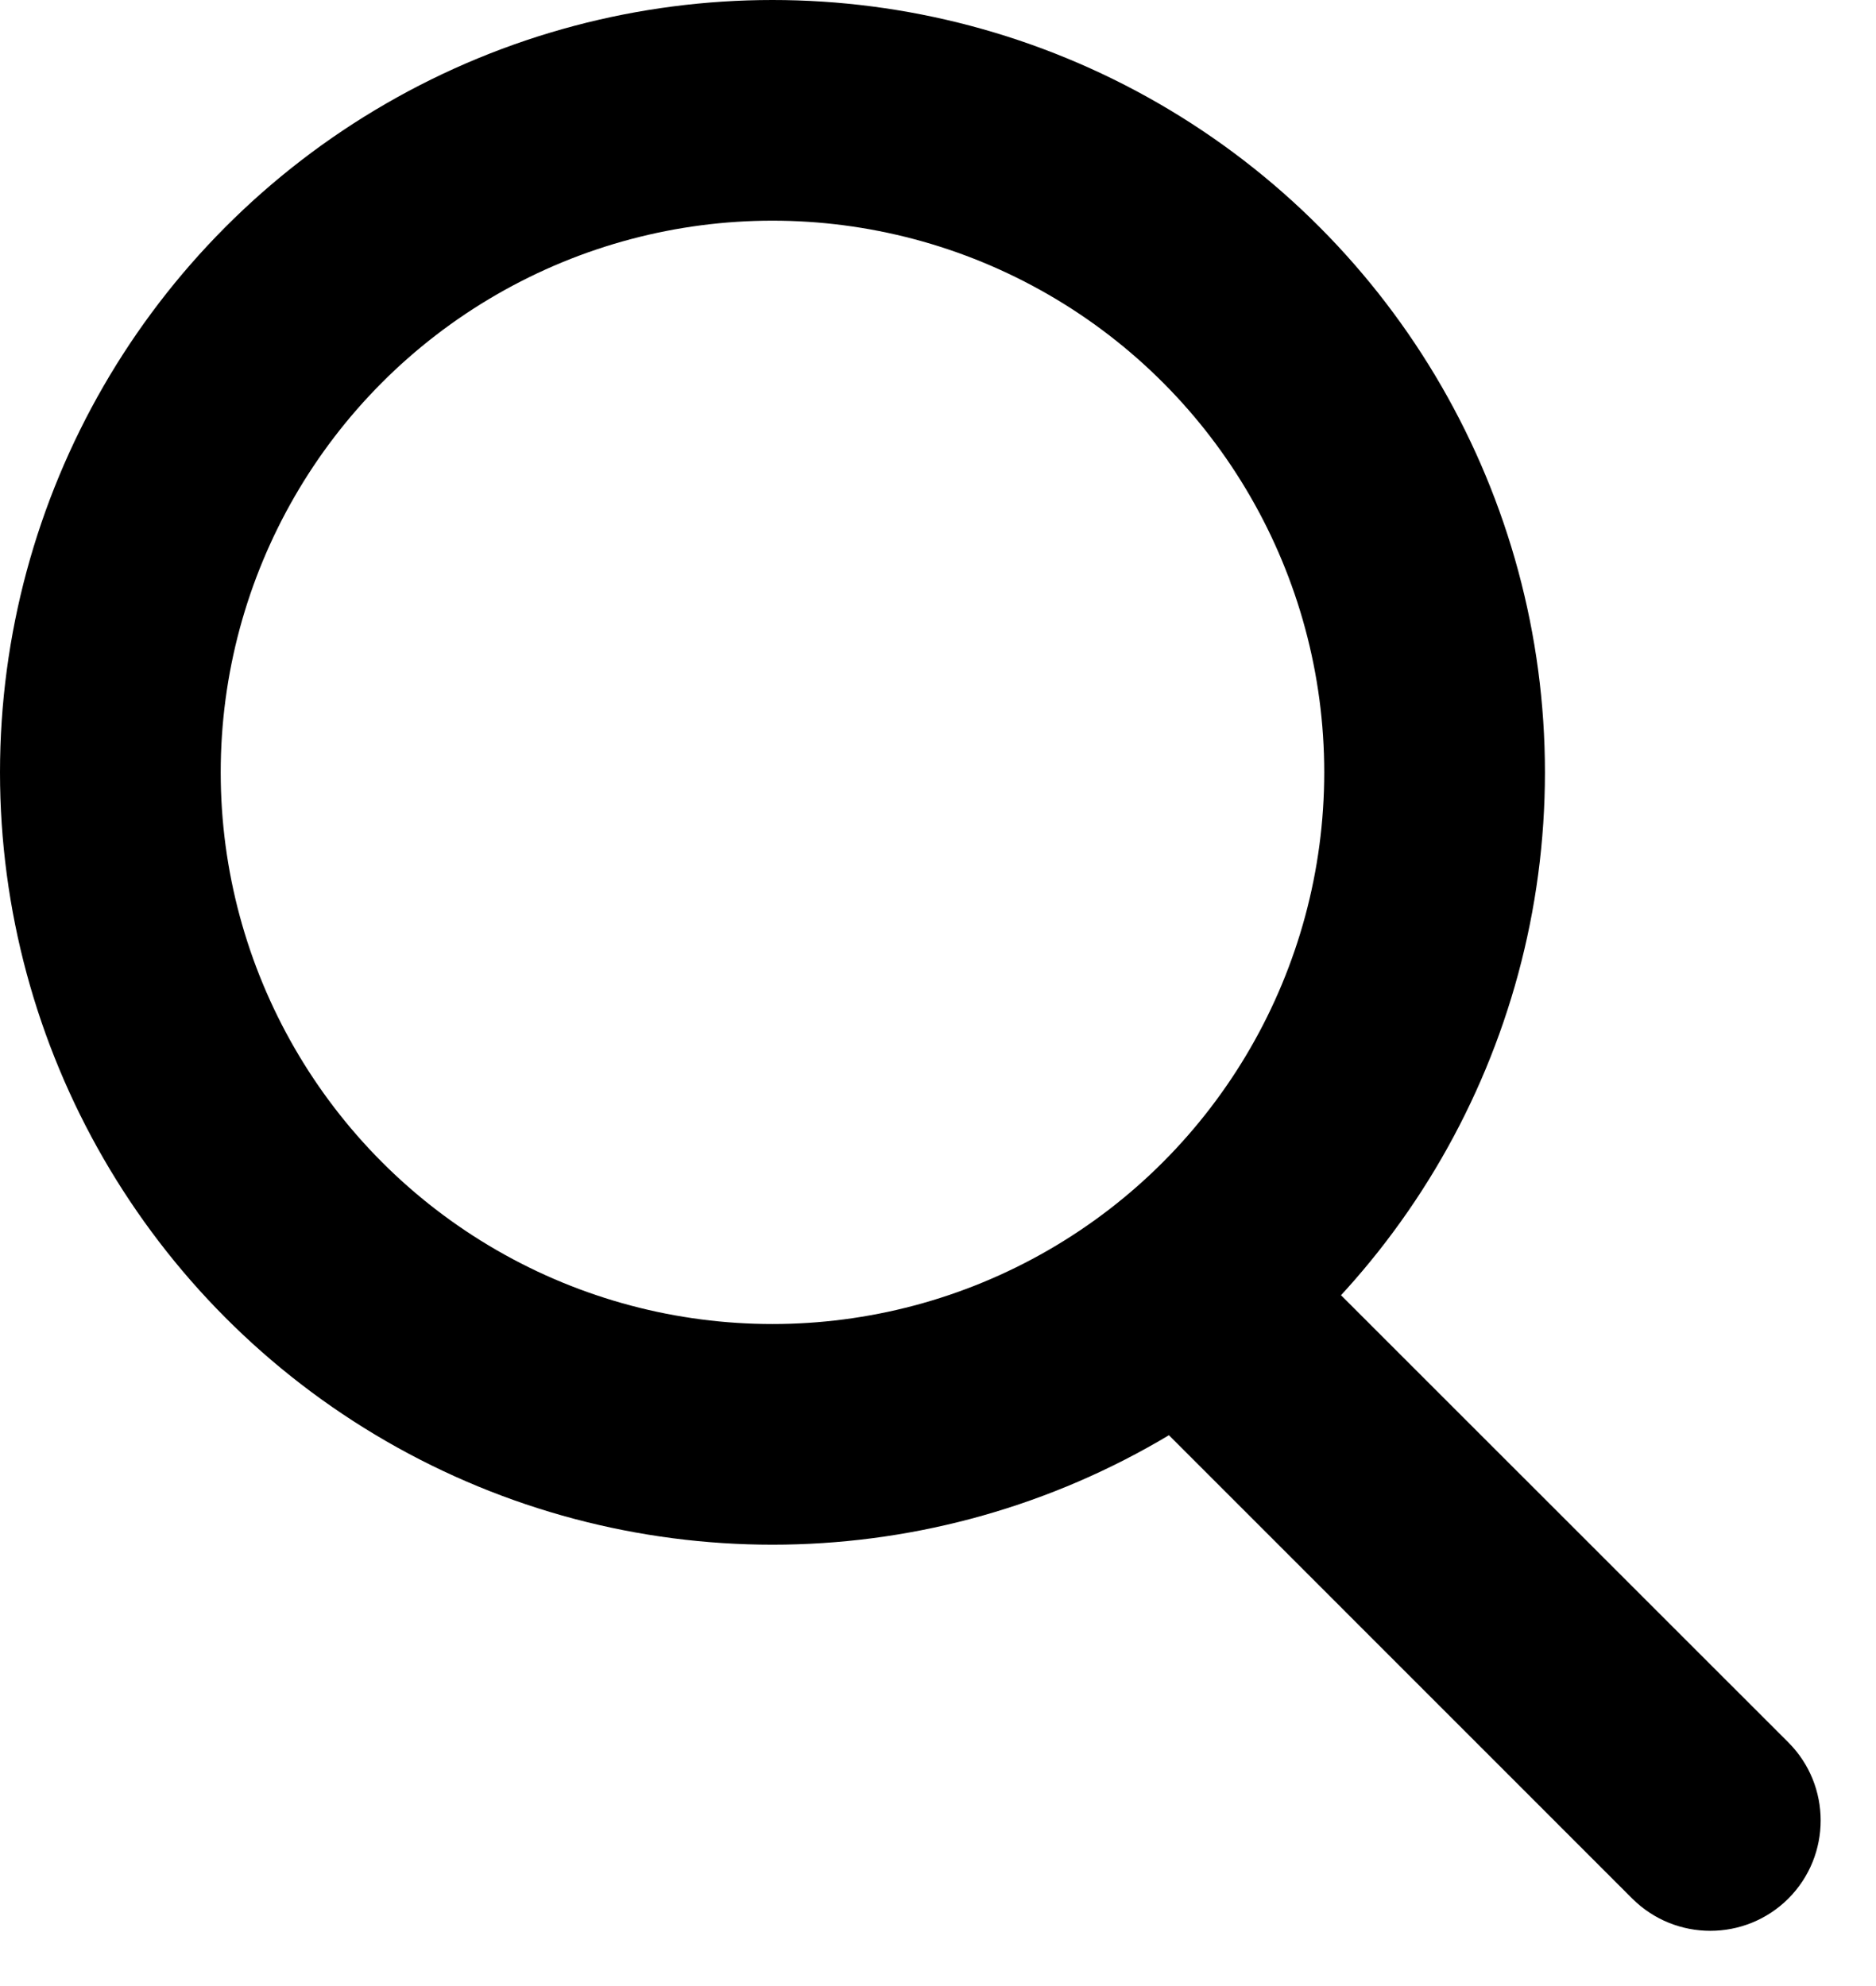 <svg width="17" height="18" viewBox="0 0 17 18" fill="none" xmlns="http://www.w3.org/2000/svg">
<circle cx="7" cy="7" r="6" stroke="black" stroke-width="2"/>
<path d="M14.791 17.207C15.182 17.597 15.815 17.597 16.206 17.207C16.596 16.816 16.596 16.183 16.206 15.792L14.791 17.207ZM11.256 12.257L10.549 12.964L14.791 17.207L15.498 16.5L16.206 15.792L11.963 11.55L11.256 12.257Z" fill="black"/>
</svg>
